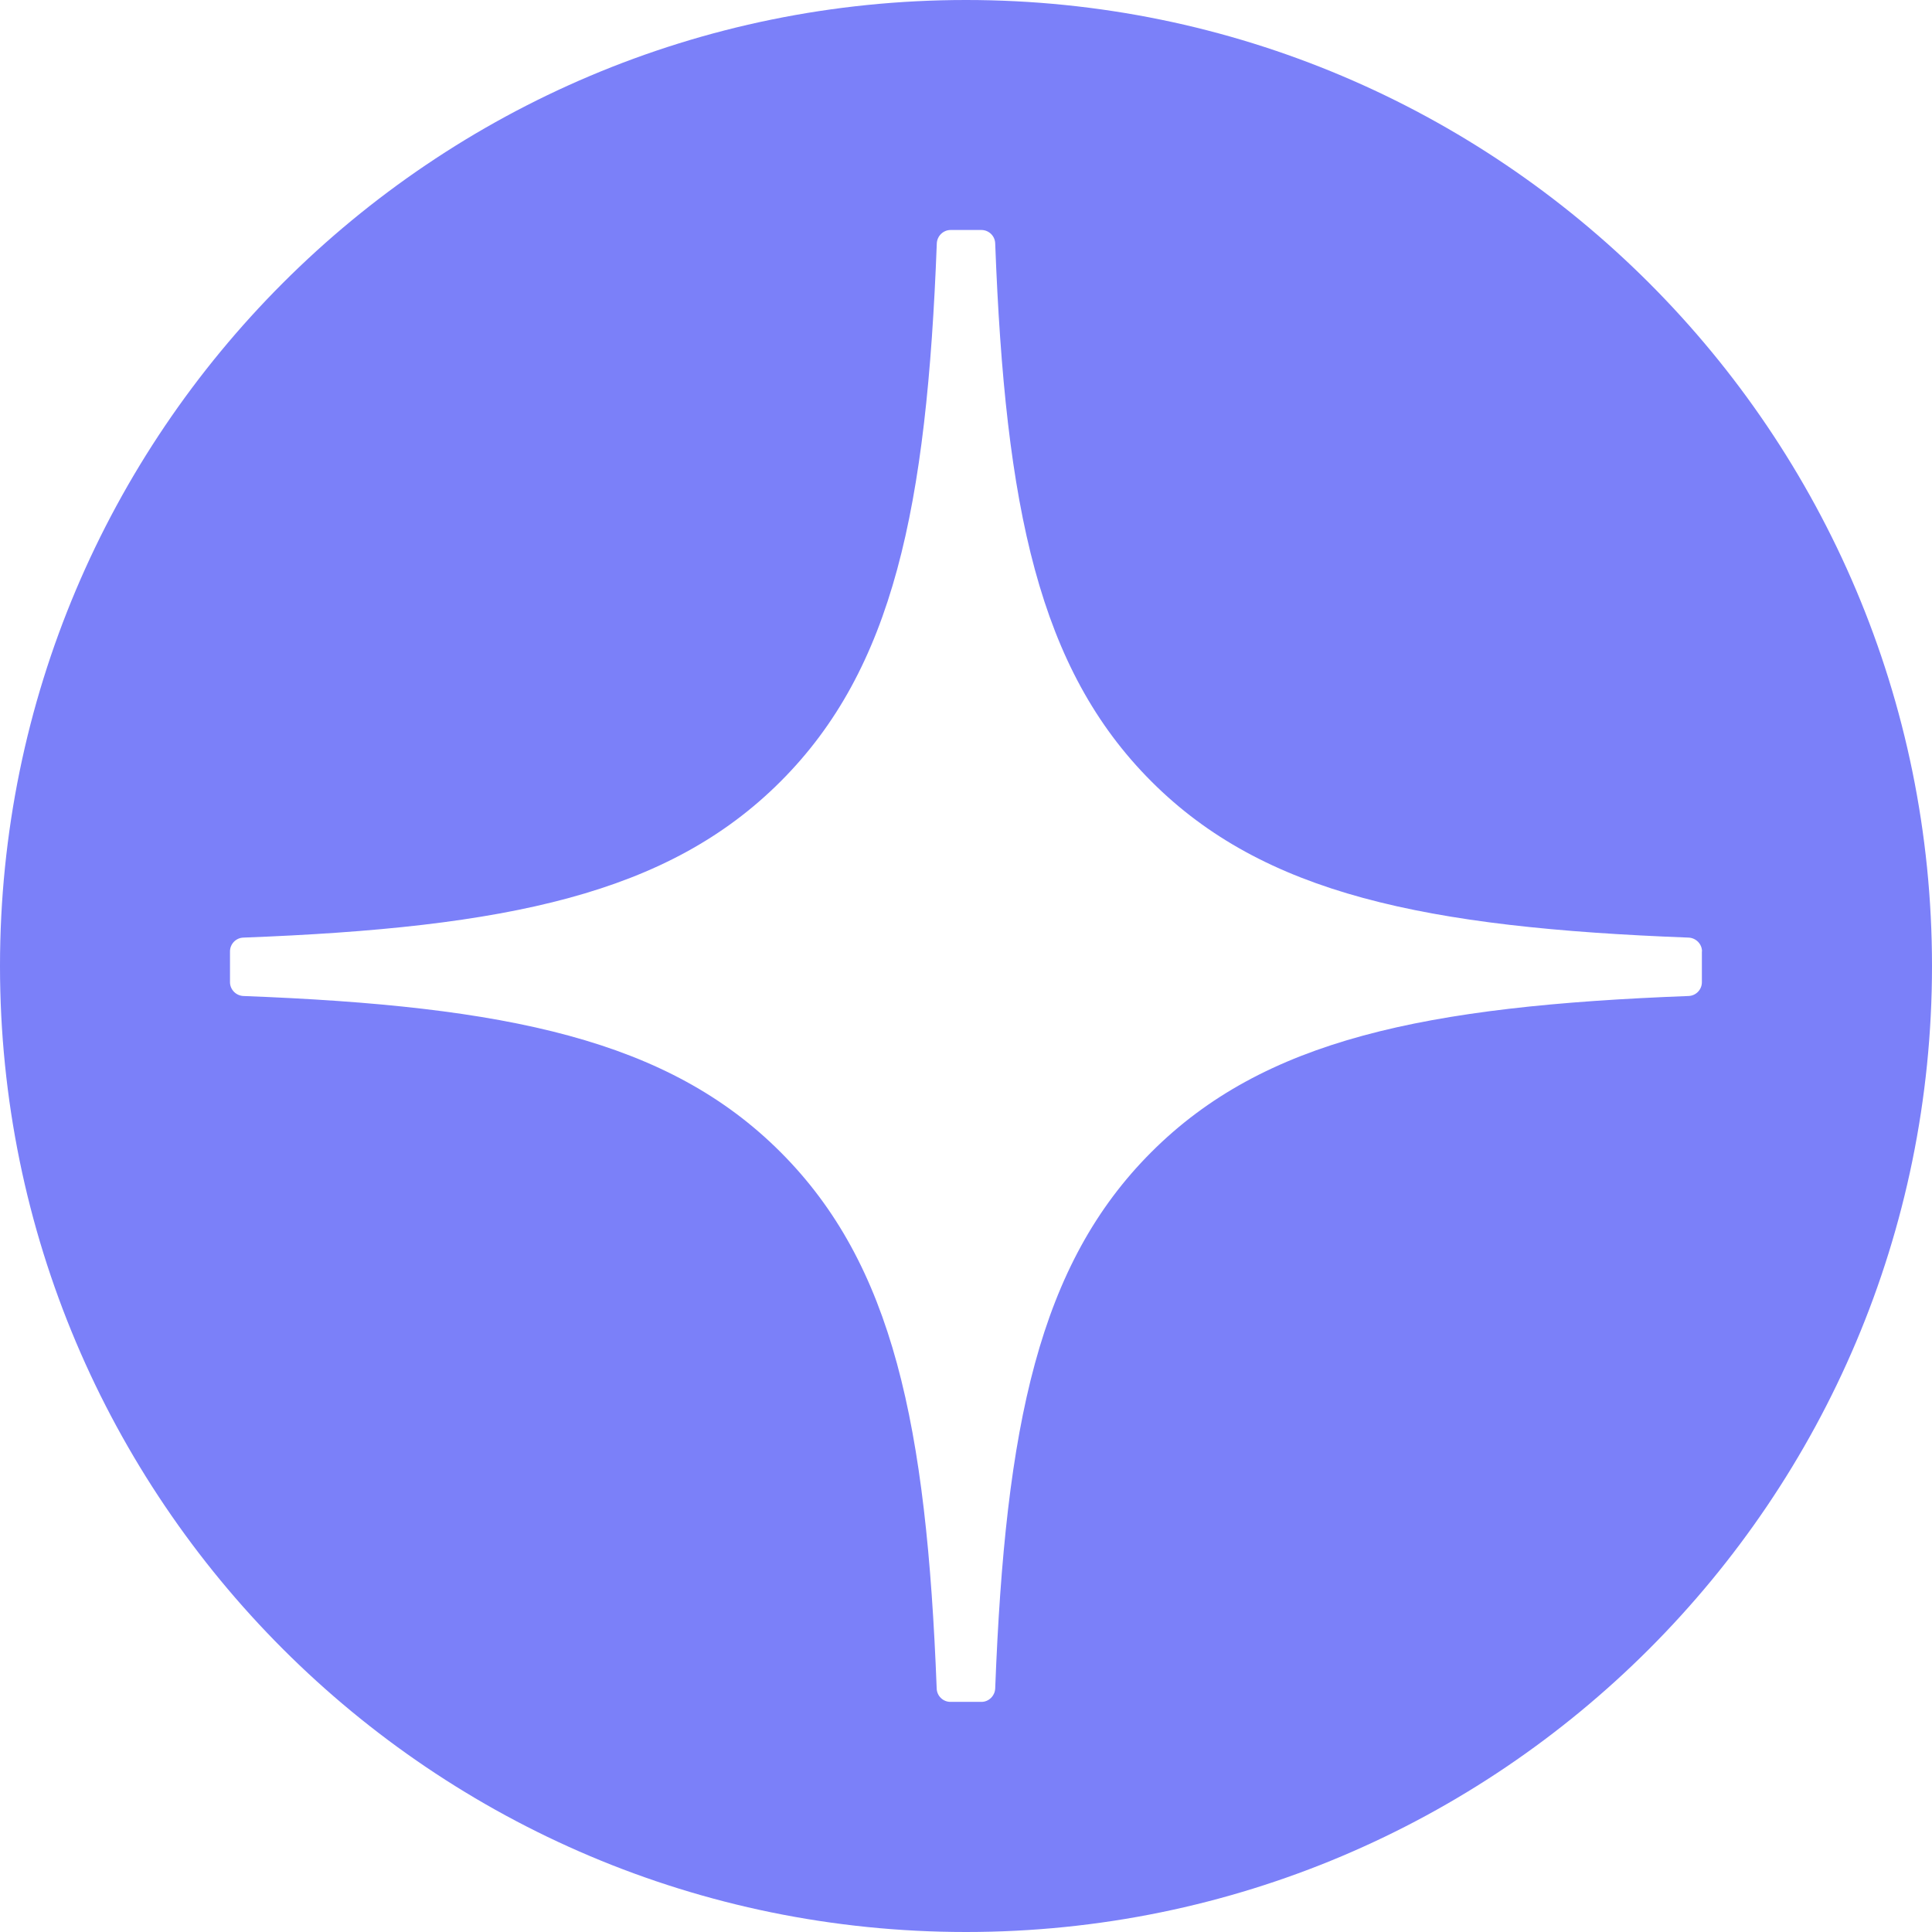 <?xml version="1.0" encoding="UTF-8"?> <svg xmlns="http://www.w3.org/2000/svg" width="168" height="168" viewBox="0 0 168 168" fill="none"><g clip-path="url(#clip0_1574_10)"><path fill-rule="evenodd" clip-rule="evenodd" d="M168 84C168 130.392 130.392 168 84 168C37.608 168 0 130.392 0 84C0 37.608 37.608 0 84 0C130.392 0 168 37.608 168 84ZM146.84 81.531C147.48 81.561 148 82.091 148 82.73H147.99V85.41C147.99 86.059 147.47 86.589 146.83 86.609C123.867 87.479 109.902 90.398 100.115 100.185C90.338 109.962 87.419 123.908 86.539 146.83C86.509 147.47 85.979 147.99 85.34 147.99H82.65C82.001 147.99 81.471 147.47 81.451 146.83C80.571 123.908 77.652 109.962 67.875 100.185C58.098 90.408 44.122 87.479 21.16 86.609C20.52 86.579 20 86.049 20 85.41V82.73C20 82.081 20.52 81.551 21.16 81.531C44.122 80.661 58.088 77.742 67.875 67.955C77.672 58.158 80.591 44.162 81.461 21.16C81.491 20.52 82.021 20 82.66 20H85.34C85.989 20 86.519 20.52 86.539 21.16C87.409 44.172 90.328 58.158 100.125 67.955C109.902 77.732 123.877 80.661 146.84 81.531Z" fill="#7B80F9"></path></g><defs><clipPath id="clip0_1574_10"><rect width="168" height="168" fill="white"></rect></clipPath></defs></svg> 
